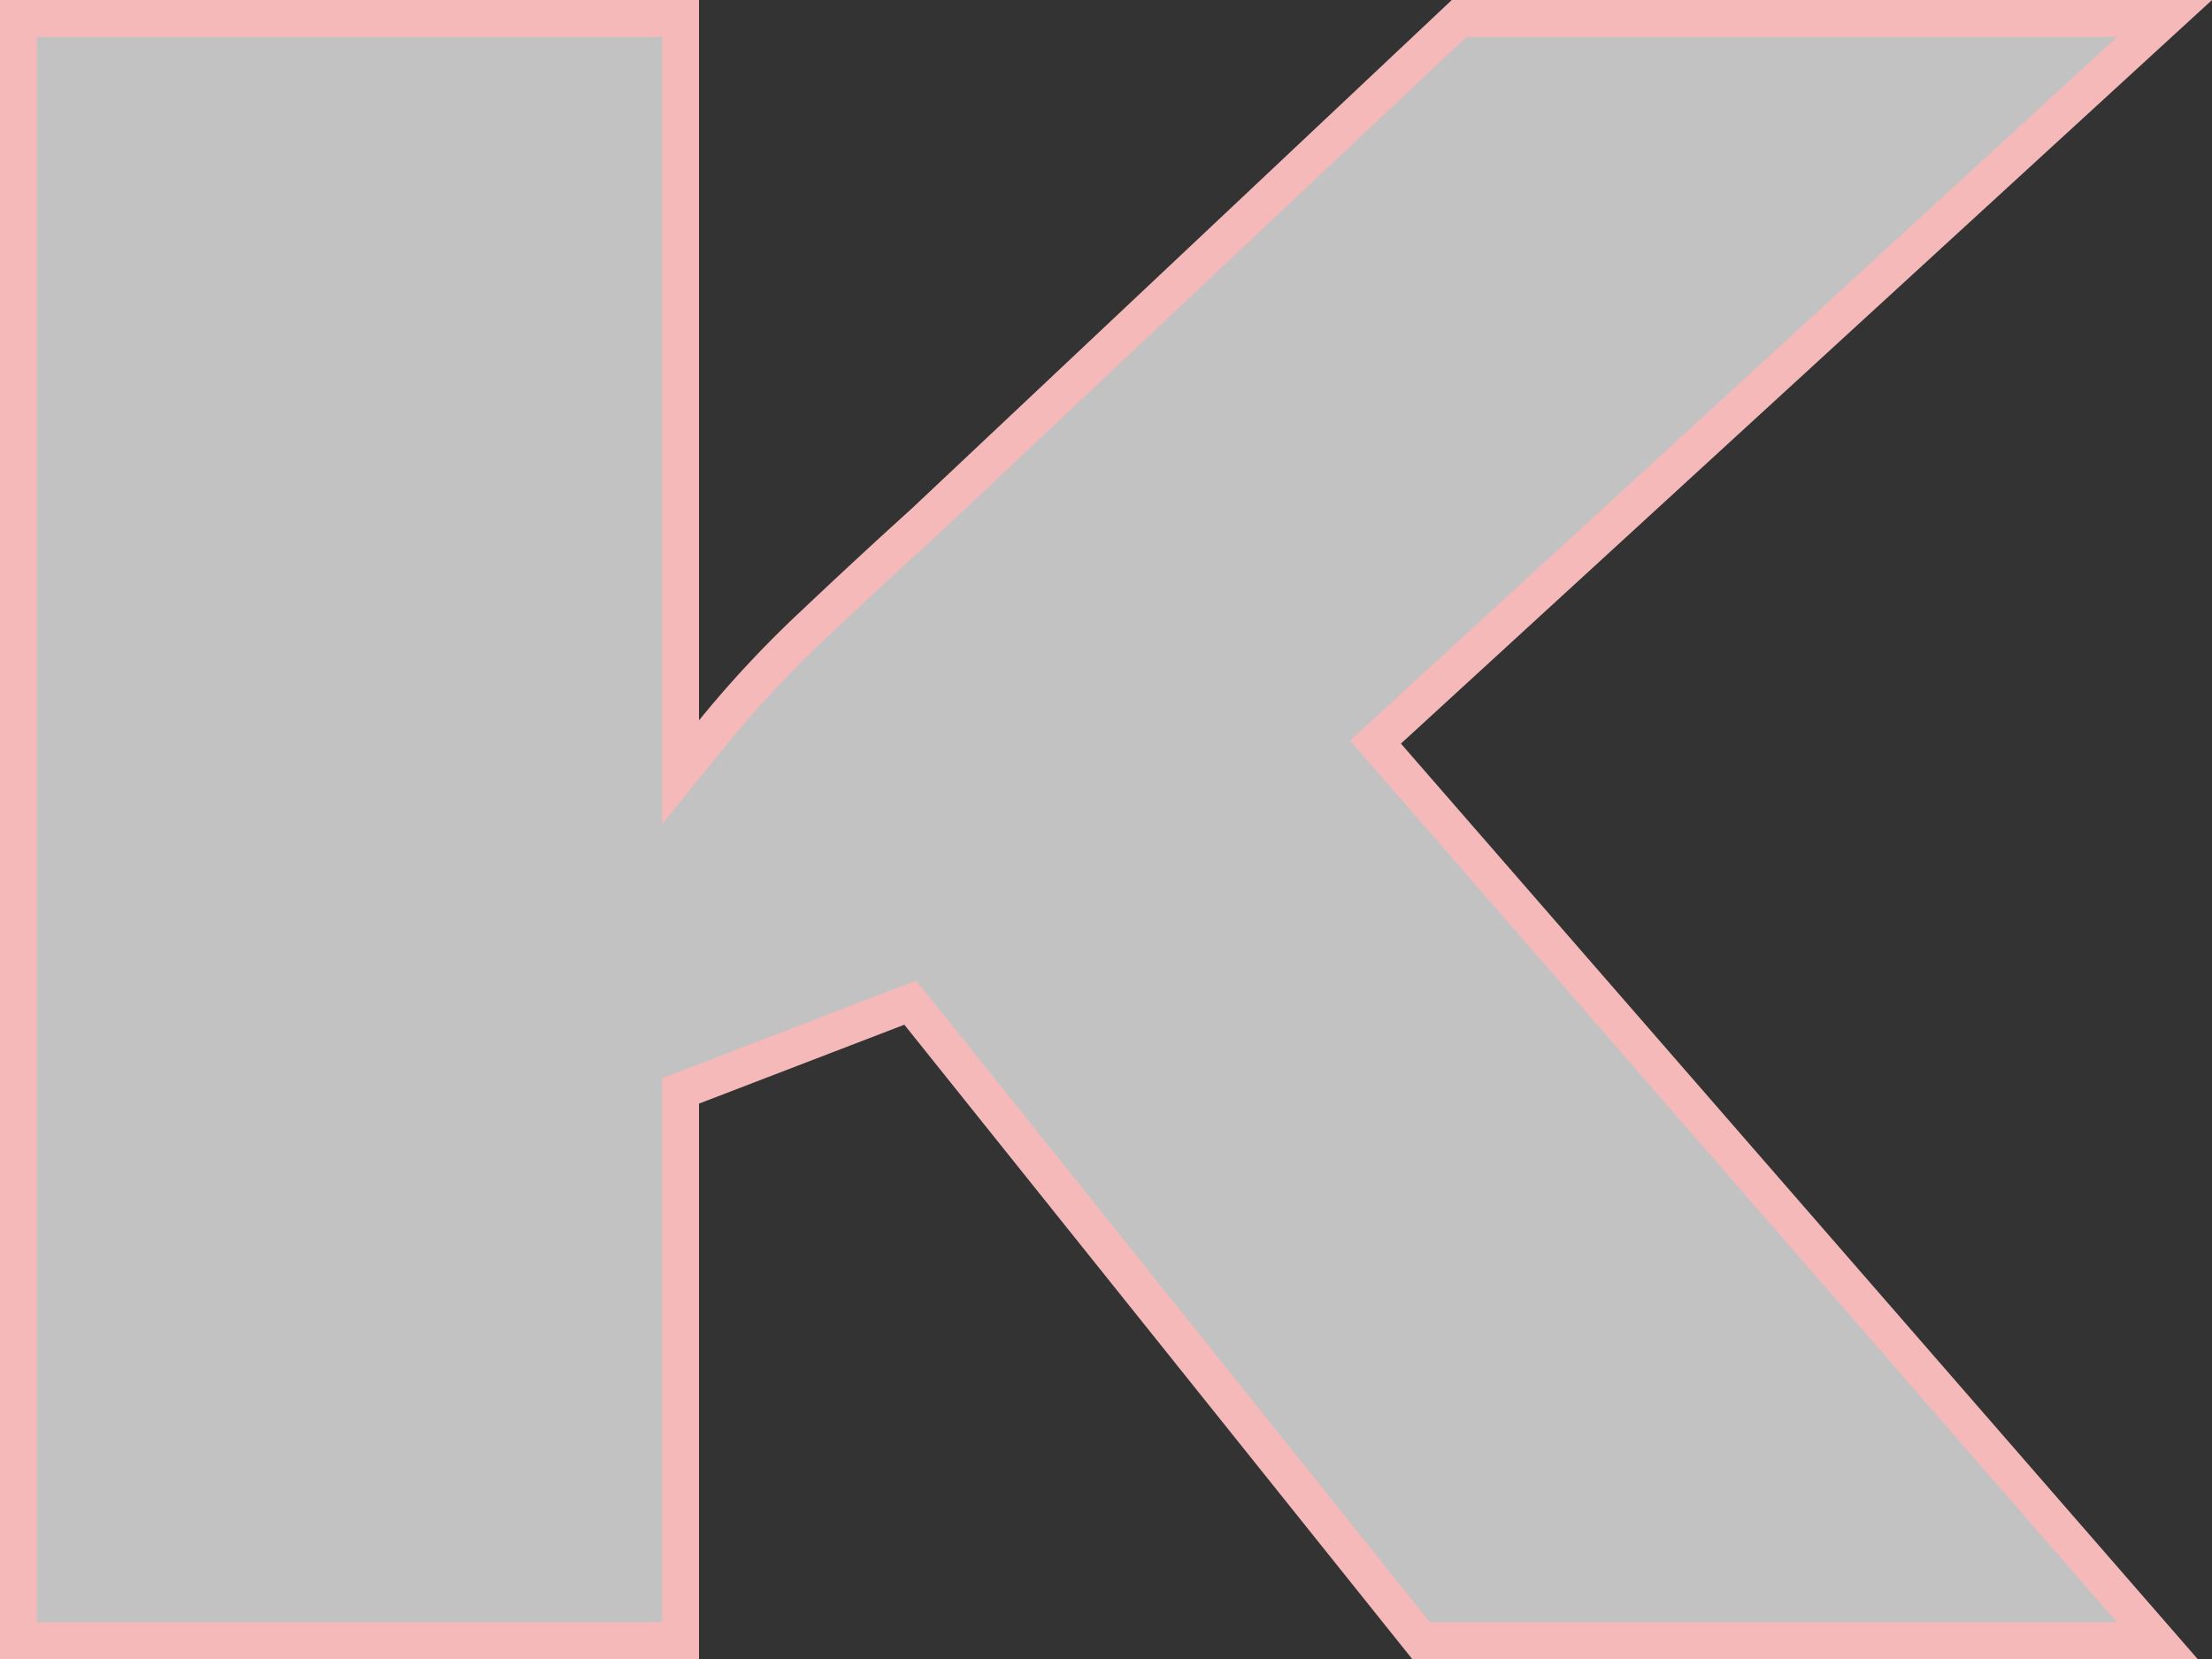 <svg xmlns="http://www.w3.org/2000/svg" viewBox="0 0 120 90"><rect x="0" y="0" width="120" height="90" fill="#333333" stroke="none"/><g data-name="レイヤー 2"><g data-name="レイヤー 1"><path d="M77.09 89L49.38 54.39l-12.46 4.8V89H1V1h35.92v40.9l1.77-2.2a58.86 58.86 0 0 1 5.39-5.76c2.06-1.95 4.09-3.83 6-5.59L79.16 1h38.27l-42.8 39.26L117 89z" fill="#fff" opacity=".7"/><path d="M114.86 2L74.67 38.86l-1.43 1.32 1.28 1.47L114.83 88H77.57L50.62 54.34l-.92-1.14-1.36.52L37.2 58l-1.28.49V88H2V2h33.92v42.72l3.55-4.39a60.49 60.49 0 0 1 5.29-5.66c2.05-1.94 4.08-3.82 6.06-5.61L79.56 2h35.3M120 0H78.76L49.45 27.6q-2.94 2.66-6.06 5.61a59.52 59.52 0 0 0-5.47 5.87V0H0v90h37.92V59.87l11.14-4.28L76.61 90h42.61L76 40.34 120 0z" fill="#f5b9b9"/></g></g></svg>